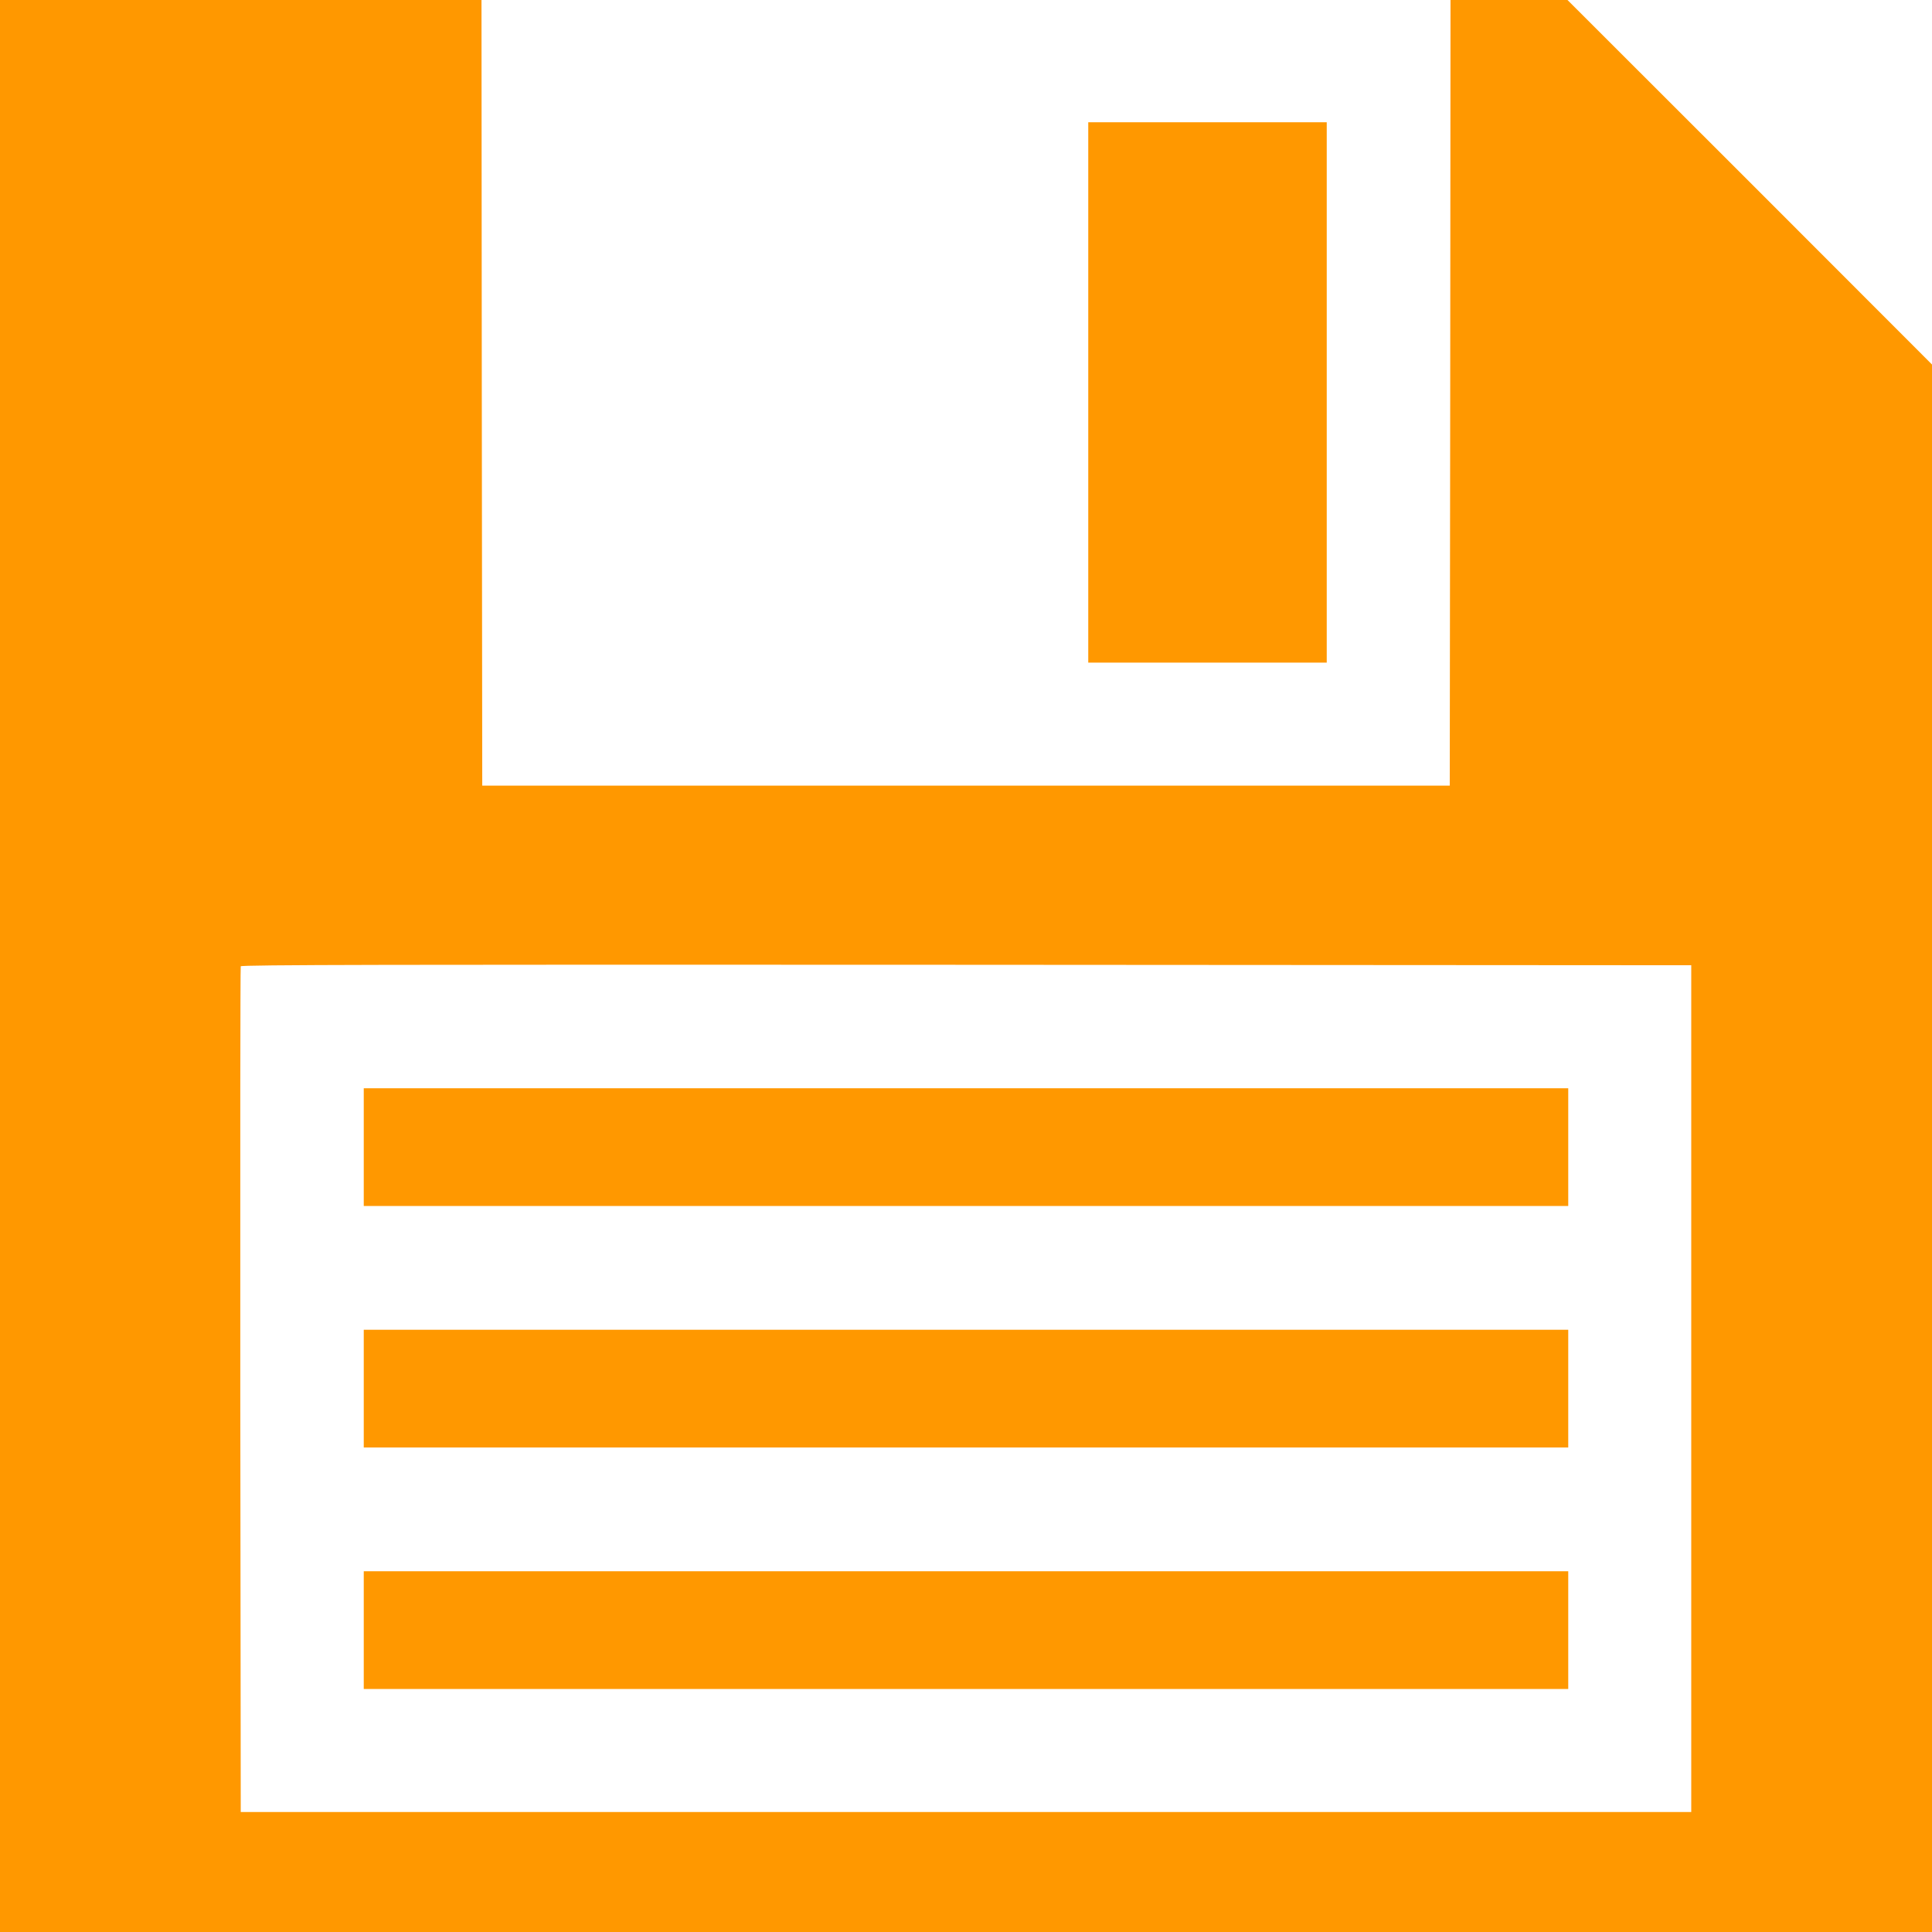 <?xml version="1.0" standalone="no"?>
<!DOCTYPE svg PUBLIC "-//W3C//DTD SVG 20010904//EN"
 "http://www.w3.org/TR/2001/REC-SVG-20010904/DTD/svg10.dtd">
<svg version="1.0" xmlns="http://www.w3.org/2000/svg"
 width="1280pt" height="1280pt" viewBox="0 0 1280 1280"
 preserveAspectRatio="xMidYMid meet">
<g transform="translate(0,1280) scale(0.1,-0.1)"
fill="#ff9800" stroke="none">
<path d="M0 6400 l0 -6400 6400 0 6400 0 0 5193 0 5192 -1207 1208 -1208 1207
-387 0 -388 0 -2 -2602 -3 -2603 -3205 0 -3205 0 -3 2603 -2 2602 -1595 0
-1595 0 0 -6400z m11205 -2800 l0 -2805 -4805 0 -4805 0 -3 2795 c-1 1537 0
2801 3 2808 3 10 970 12 4807 10 l4803 -3 0 -2805z"/>
<path d="M2410 5200 l0 -390 3990 0 3990 0 0 390 0 390 -3990 0 -3990 0 0
-390z"/>
<path d="M2410 3600 l0 -390 3990 0 3990 0 0 390 0 390 -3990 0 -3990 0 0
-390z"/>
<path d="M2410 2000 l0 -390 3990 0 3990 0 0 390 0 390 -3990 0 -3990 0 0
-390z"/>
<path d="M7210 10200 l0 -1790 790 0 790 0 0 1790 0 1790 -790 0 -790 0 0
-1790z"/>
</g>
</svg>
